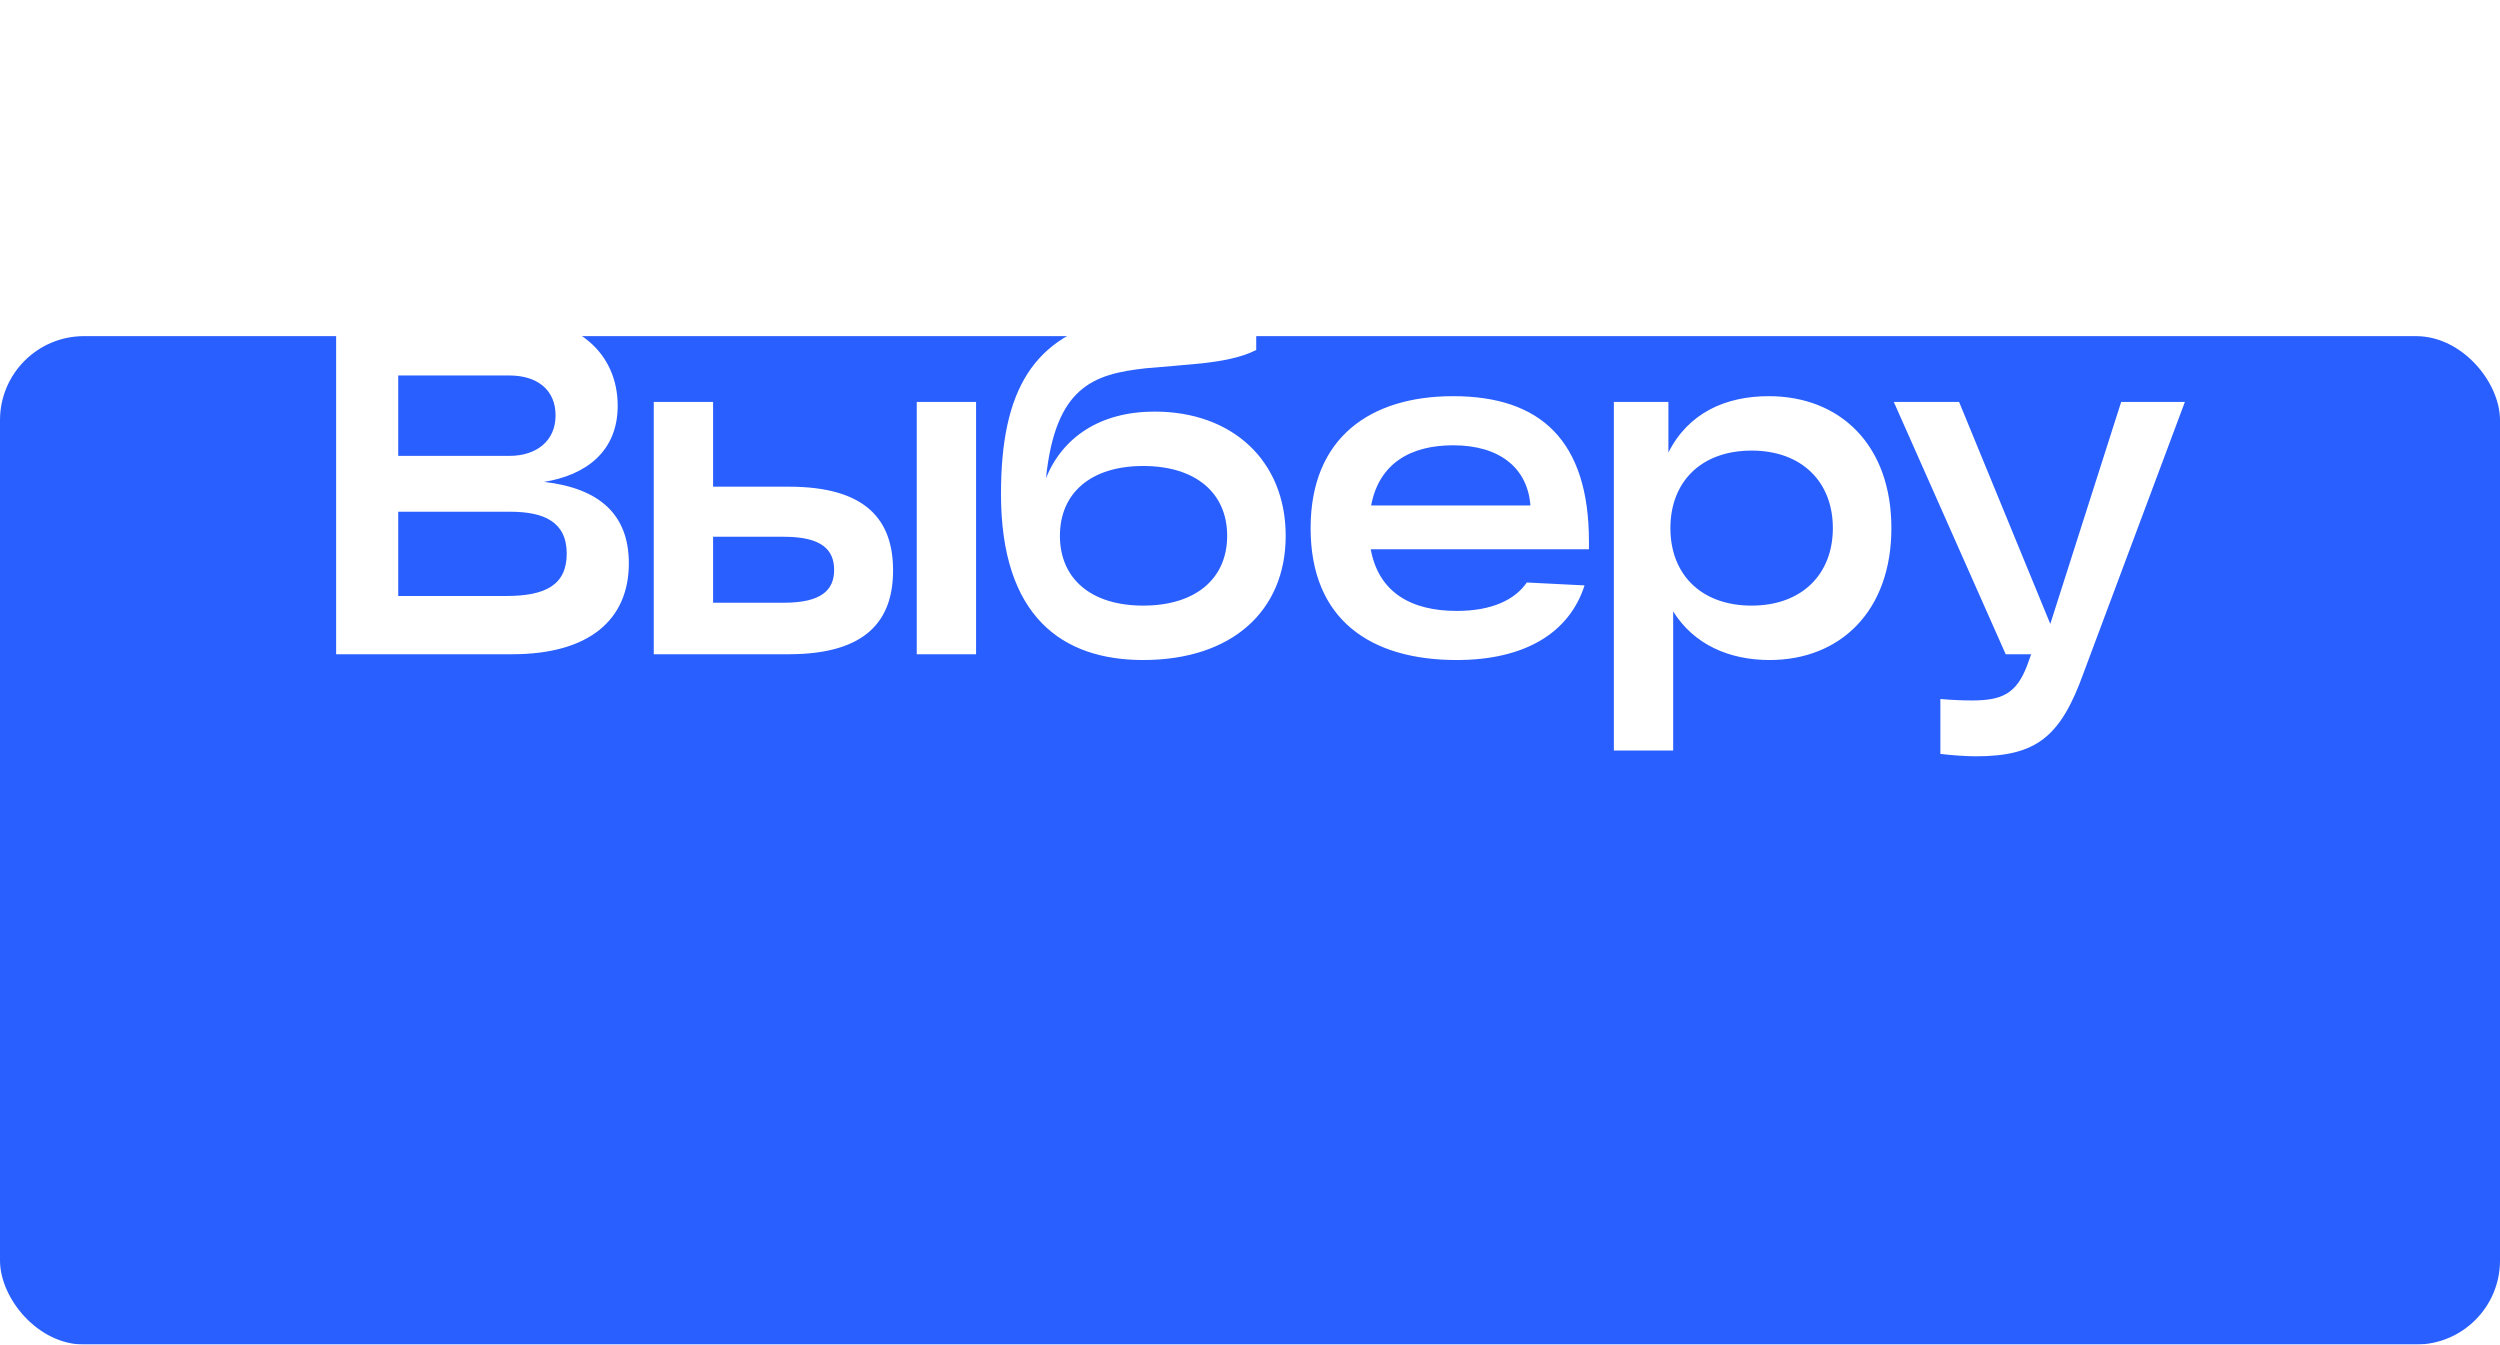 <?xml version="1.0" encoding="UTF-8"?> <svg xmlns="http://www.w3.org/2000/svg" width="119" height="64" viewBox="0 0 119 64" fill="none"> <g filter="url(#filter0_d)"> <rect width="119" height="48" rx="4" fill="#295FFE"></rect> </g> <path fill-rule="evenodd" clip-rule="evenodd" d="M26.976 26.352C26.976 24.84 25.895 24.359 24.285 24.359H18.956V28.369H24.095C25.971 28.369 26.976 27.842 26.976 26.352ZM18.956 21.7H24.247C25.536 21.7 26.445 20.99 26.445 19.775C26.445 18.538 25.554 17.873 24.247 17.873H18.956V21.7ZM29.933 26.811C29.933 29.492 28.057 31.142 24.379 31.142H16V15.1H24.398C27.488 15.1 29.402 16.819 29.402 19.317C29.402 21.494 27.886 22.617 25.895 22.938C28.511 23.236 29.933 24.474 29.933 26.811ZM43.637 31.142H46.461V19.133H43.637V31.142ZM39.705 27.131C39.705 26.169 39.117 25.55 37.316 25.55H33.943V28.69H37.316C39.117 28.69 39.705 28.071 39.705 27.131ZM42.51 27.154C42.51 29.492 41.278 31.142 37.544 31.142H32.427H31.119V19.133H33.943V23.166H37.544C41.278 23.166 42.51 24.794 42.51 27.154ZM58.413 25.504C58.413 23.465 56.915 22.181 54.413 22.181C51.931 22.181 50.452 23.465 50.452 25.504C50.452 27.544 51.931 28.827 54.413 28.827C56.915 28.827 58.413 27.544 58.413 25.504ZM61.199 25.504C61.199 29.08 58.641 31.417 54.413 31.417C50.566 31.417 47.647 29.354 47.647 23.511C47.647 18.538 49.202 15.995 53.125 15.123C54.413 14.825 55.664 14.71 56.84 14.573C58.091 14.413 58.868 14.321 59.796 14V16.659C59.133 17.002 58.223 17.186 57.162 17.3C56.233 17.392 55.589 17.438 54.546 17.529C52.044 17.804 50.244 18.401 49.789 22.755C50.585 20.807 52.367 19.592 54.963 19.592C58.659 19.592 61.199 21.929 61.199 25.504ZM65.266 24.061H72.848C72.715 22.296 71.407 21.196 69.17 21.196C67.161 21.196 65.645 22.044 65.266 24.061ZM75.634 26.146H65.247C65.626 28.209 67.18 29.08 69.341 29.08C71.009 29.08 72.108 28.553 72.677 27.727L75.425 27.865C74.705 30.111 72.601 31.417 69.341 31.417C65.228 31.417 62.385 29.492 62.385 25.138C62.385 20.83 65.228 18.858 69.17 18.858C73.302 18.858 75.634 20.944 75.634 25.78V26.146ZM87.244 25.138C87.244 22.938 85.766 21.448 83.377 21.448C80.97 21.448 79.511 22.938 79.511 25.138C79.511 27.338 80.97 28.827 83.377 28.827C85.766 28.827 87.244 27.338 87.244 25.138ZM90.03 25.138C90.03 29.103 87.585 31.417 84.23 31.417C82.316 31.417 80.629 30.684 79.643 29.103V35.725H76.82V19.133H79.416V21.54C80.364 19.66 82.126 18.858 84.193 18.858C87.585 18.858 90.03 21.173 90.03 25.138ZM104 19.133L99.185 32.013C98.086 35.084 96.93 36 94.049 36C93.595 36 92.931 35.955 92.362 35.886V33.273C92.874 33.319 93.443 33.342 93.86 33.342C95.3 33.342 95.982 33.021 96.494 31.669L96.684 31.142H95.471L90.145 19.133H93.253L97.594 29.698L100.967 19.133H104Z" fill="white"></path> <defs> <filter id="filter0_d" x="0" y="0" width="119" height="64" filterUnits="userSpaceOnUse" color-interpolation-filters="sRGB"> <feFlood flood-opacity="0" result="BackgroundImageFix"></feFlood> <feColorMatrix in="SourceAlpha" type="matrix" values="0 0 0 0 0 0 0 0 0 0 0 0 0 0 0 0 0 0 127 0"></feColorMatrix> <feMorphology radius="16" operator="erode" in="SourceAlpha" result="effect1_dropShadow"></feMorphology> <feOffset dy="16"></feOffset> <feGaussianBlur stdDeviation="8"></feGaussianBlur> <feColorMatrix type="matrix" values="0 0 0 0 0.162 0 0 0 0 0.373 0 0 0 0 0.997 0 0 0 0.597 0"></feColorMatrix> <feBlend mode="normal" in2="BackgroundImageFix" result="effect1_dropShadow"></feBlend> <feBlend mode="normal" in="SourceGraphic" in2="effect1_dropShadow" result="shape"></feBlend> </filter> </defs> </svg> 